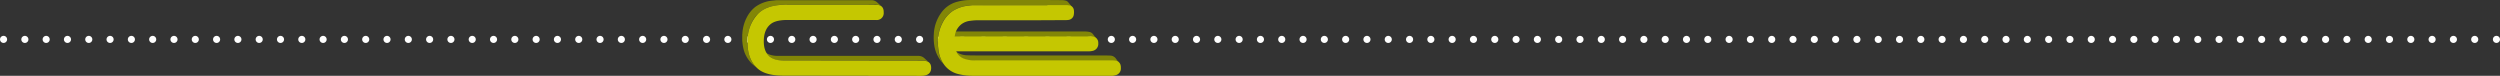 <svg id="Ebene_1" data-name="Ebene 1" xmlns="http://www.w3.org/2000/svg" xmlns:xlink="http://www.w3.org/1999/xlink" width="1053.84" height="31.96" viewBox="0 0 1053.84 31.96">
  <rect x="0" y="0" width="1053.84" height="31.96" fill="#333333" stroke="none"/>
  <defs>
    <clipPath id="clip-path" transform="translate(-0.2 -0.34)">
      <rect x="0.2" y="0.34" width="1053.84" height="31.97" fill="none"/>
    </clipPath>
    <clipPath id="clip-path-2" transform="translate(-0.2 -0.34)">
      <rect x="313.07" y="0.34" width="159.67" height="31.97" fill="none"/>
    </clipPath>
  </defs>
  <line x1="10.48" y1="16.61" x2="1047.85" y2="16.61" fill="none" stroke="#fff" stroke-linecap="round" stroke-linejoin="round" stroke-width="3" stroke-dasharray="0 8.98"/>
  <g clip-path="url(#clip-path)">
    <path d="M1052.54,16.94h0M1.7,16.94h0" transform="translate(-0.2 -0.34)" fill="none" stroke="#fff" stroke-linecap="round" stroke-linejoin="round" stroke-width="3"/>
  </g>
  <g clip-path="url(#clip-path-2)">
    <path d="M359.15.42c.11,0,.27,0,.38,0,2.62,0,5.2,0,7.82,0a3.56,3.56,0,0,1,2.69,1c.46.46,1,.88,1.47,1.34a6,6,0,0,0-3.08-.43H345.48l-10,0c-1.49,0-3,0-4.47,0a21.19,21.19,0,0,0-7.06,1.14,12.26,12.26,0,0,0-6.71,6.07,17,17,0,0,0-1.94,7.39,18.3,18.3,0,0,0,1.25,8.15,11.25,11.25,0,0,0,2.24,3.42.87.87,0,0,1,.09.11s0,0,0,0a13.15,13.15,0,0,1-4.9-6.38,17.85,17.85,0,0,1-.85-4.34,1.28,1.28,0,0,0-.05-.27V14.76a1,1,0,0,0,.05-.24A16.75,16.75,0,0,1,315,7.67a13.36,13.36,0,0,1,3.53-4.37A14.54,14.54,0,0,1,325.89.59l1.58-.17Z" transform="translate(-0.2 -0.34)" fill="#828607" fill-rule="evenodd"/>
    <path d="M322.83,22.58c.59.25,1.23.58,1.9.81a9.91,9.91,0,0,0,3.2.5c1.21,0,2.41,0,3.62,0H359.2l10,0,9.87,0c2.74,0,5.48,0,8.21,0A3.68,3.68,0,0,1,390,25c.49.48,1,.91,1.53,1.38a5.21,5.21,0,0,0-2.6-.52h-33l-9.93,0-10.14,0c-2,0-4,0-6,0a8.45,8.45,0,0,1-4.37-1.09A23.5,23.5,0,0,1,323.31,23c-.19-.15-.36-.32-.48-.42" transform="translate(-0.2 -0.34)" fill="#828607" fill-rule="evenodd"/>
    <path d="M369.77,2.38c2,.08,3,1.14,2.94,3.21a2.91,2.91,0,0,1-3.3,3.17l-37.31,0c-3,0-5.27.49-6.72,1.5-2,1.41-3.11,3.75-3.21,7q-.27,8.58,8.36,8.59l58.61.08c2.49,0,3.64,1.07,3.57,3.18s-1.48,3.2-4.23,3.2l-58-.08q-7.6,0-10.92-3-4.49-4-4.24-11.9a16.42,16.42,0,0,1,4.17-10.9c2.5-2.73,6.46-4.09,11.91-4.08Z" transform="translate(-0.2 -0.34)" fill="#c5c701"/>
    <path d="M397.91,27.28a14.12,14.12,0,0,1-3.8-7.33,22,22,0,0,1-.27-5.25A16.46,16.46,0,0,1,397.52,5a11.93,11.93,0,0,1,6.54-4,20.37,20.37,0,0,1,5-.65q15.11,0,30.2,0c3,0,5.93,0,8.9.06a5.71,5.71,0,0,1,1.41.24,1.85,1.85,0,0,1,.81.52c.58.65,1.11,1.34,1.66,2l-.06,0a3.89,3.89,0,0,0-2.25-.57h-2.19l-15,0c-7.46,0-14.92-.07-22.38,0a15.32,15.32,0,0,0-8.49,2.43,12.88,12.88,0,0,0-4,4.5,16.12,16.12,0,0,0-2,6.69,25.15,25.15,0,0,0-.1,3.47,14.66,14.66,0,0,0,2.2,7.41l.08.16" transform="translate(-0.2 -0.34)" fill="#828607" fill-rule="evenodd"/>
    <path d="M402.62,21.65a8.22,8.22,0,0,0,5.42,2c1.42.06,2.84.06,4.26.06h20.53l7.34,0,11.26,0h11.83c1.61,0,3.21,0,4.81.06a3.07,3.07,0,0,1,2.56,1.31c.38.55.83,1.06,1.22,1.62-.13-.07-.25-.16-.37-.23a4.42,4.42,0,0,0-2.14-.46l-5.22,0-15.57,0H441l-9,0H421.34l-10,0a14.64,14.64,0,0,1-3.79-.41,6.47,6.47,0,0,1-3.62-2.36c-.41-.53-.84-1-1.26-1.57" transform="translate(-0.2 -0.34)" fill="#828607" fill-rule="evenodd"/>
    <path d="M462.34,16.59a4.39,4.39,0,0,0-2.74-.72l-9.91,0H425l-6.1,0-9.85,0h-6.1a.44.44,0,0,1-.39-.19c-.47-.61-1-1.21-1.44-1.82l-.19-.25h10.63l14.17,0,7.05,0h10.8l13.91,0a11.22,11.22,0,0,1,1.83.17,2.55,2.55,0,0,1,1.64,1c.47.61.95,1.2,1.43,1.8" transform="translate(-0.2 -0.34)" fill="#828607" fill-rule="evenodd"/>
    <path d="M441.68,2.48c.11,0,.22,0,.33,0h7.84a5.22,5.22,0,0,1,.88.07,2.31,2.31,0,0,1,2.14,2,6,6,0,0,1,0,1.79,2.6,2.6,0,0,1-2.35,2.41,7.4,7.4,0,0,1-1.15.07h-.28L439,8.87l-9.94,0H412.41a26.35,26.35,0,0,0-3.2.24,7.56,7.56,0,0,0-3.48,1.26,7.38,7.38,0,0,0-3,4.79c0,.16-.05.32-.08.52h12.51l10,0,10,0h10l14.24,0a9.29,9.29,0,0,1,1.06,0,3.3,3.3,0,0,1,1.83.69,2.68,2.68,0,0,1,.87,2.17,3,3,0,0,1-2.54,3.28,7.26,7.26,0,0,1-1.54.16H442.2l-12.72,0h-7.24l-18.69,0-.26,0c0,.08.06.13.08.18a6,6,0,0,0,3.47,3,12.65,12.65,0,0,0,4.49.62l10,0h9.93l10,0,19,0,8.87,0a7.17,7.17,0,0,1,1.31.12,2.53,2.53,0,0,1,2,1.49,3.8,3.8,0,0,1,.24,1.57A2.88,2.88,0,0,1,470.6,32c-.4.12-.81.19-1.22.28H438.59c-.11,0-.22,0-.33,0l-9.93,0-18.48,0a23.59,23.59,0,0,1-5.43-.66,10.42,10.42,0,0,1-6.77-4.81,14.14,14.14,0,0,1-1.88-5.68c-.06-.48-.11-1-.16-1.44,0-.95,0-1.91,0-2.87a1.28,1.28,0,0,0,.05-.27,16.75,16.75,0,0,1,2-6.83,12.93,12.93,0,0,1,4-4.63,15.07,15.07,0,0,1,6.9-2.37l1.58-.17h31.59" transform="translate(-0.2 -0.34)" fill="#c5c701"/>
  </g>
</svg>

